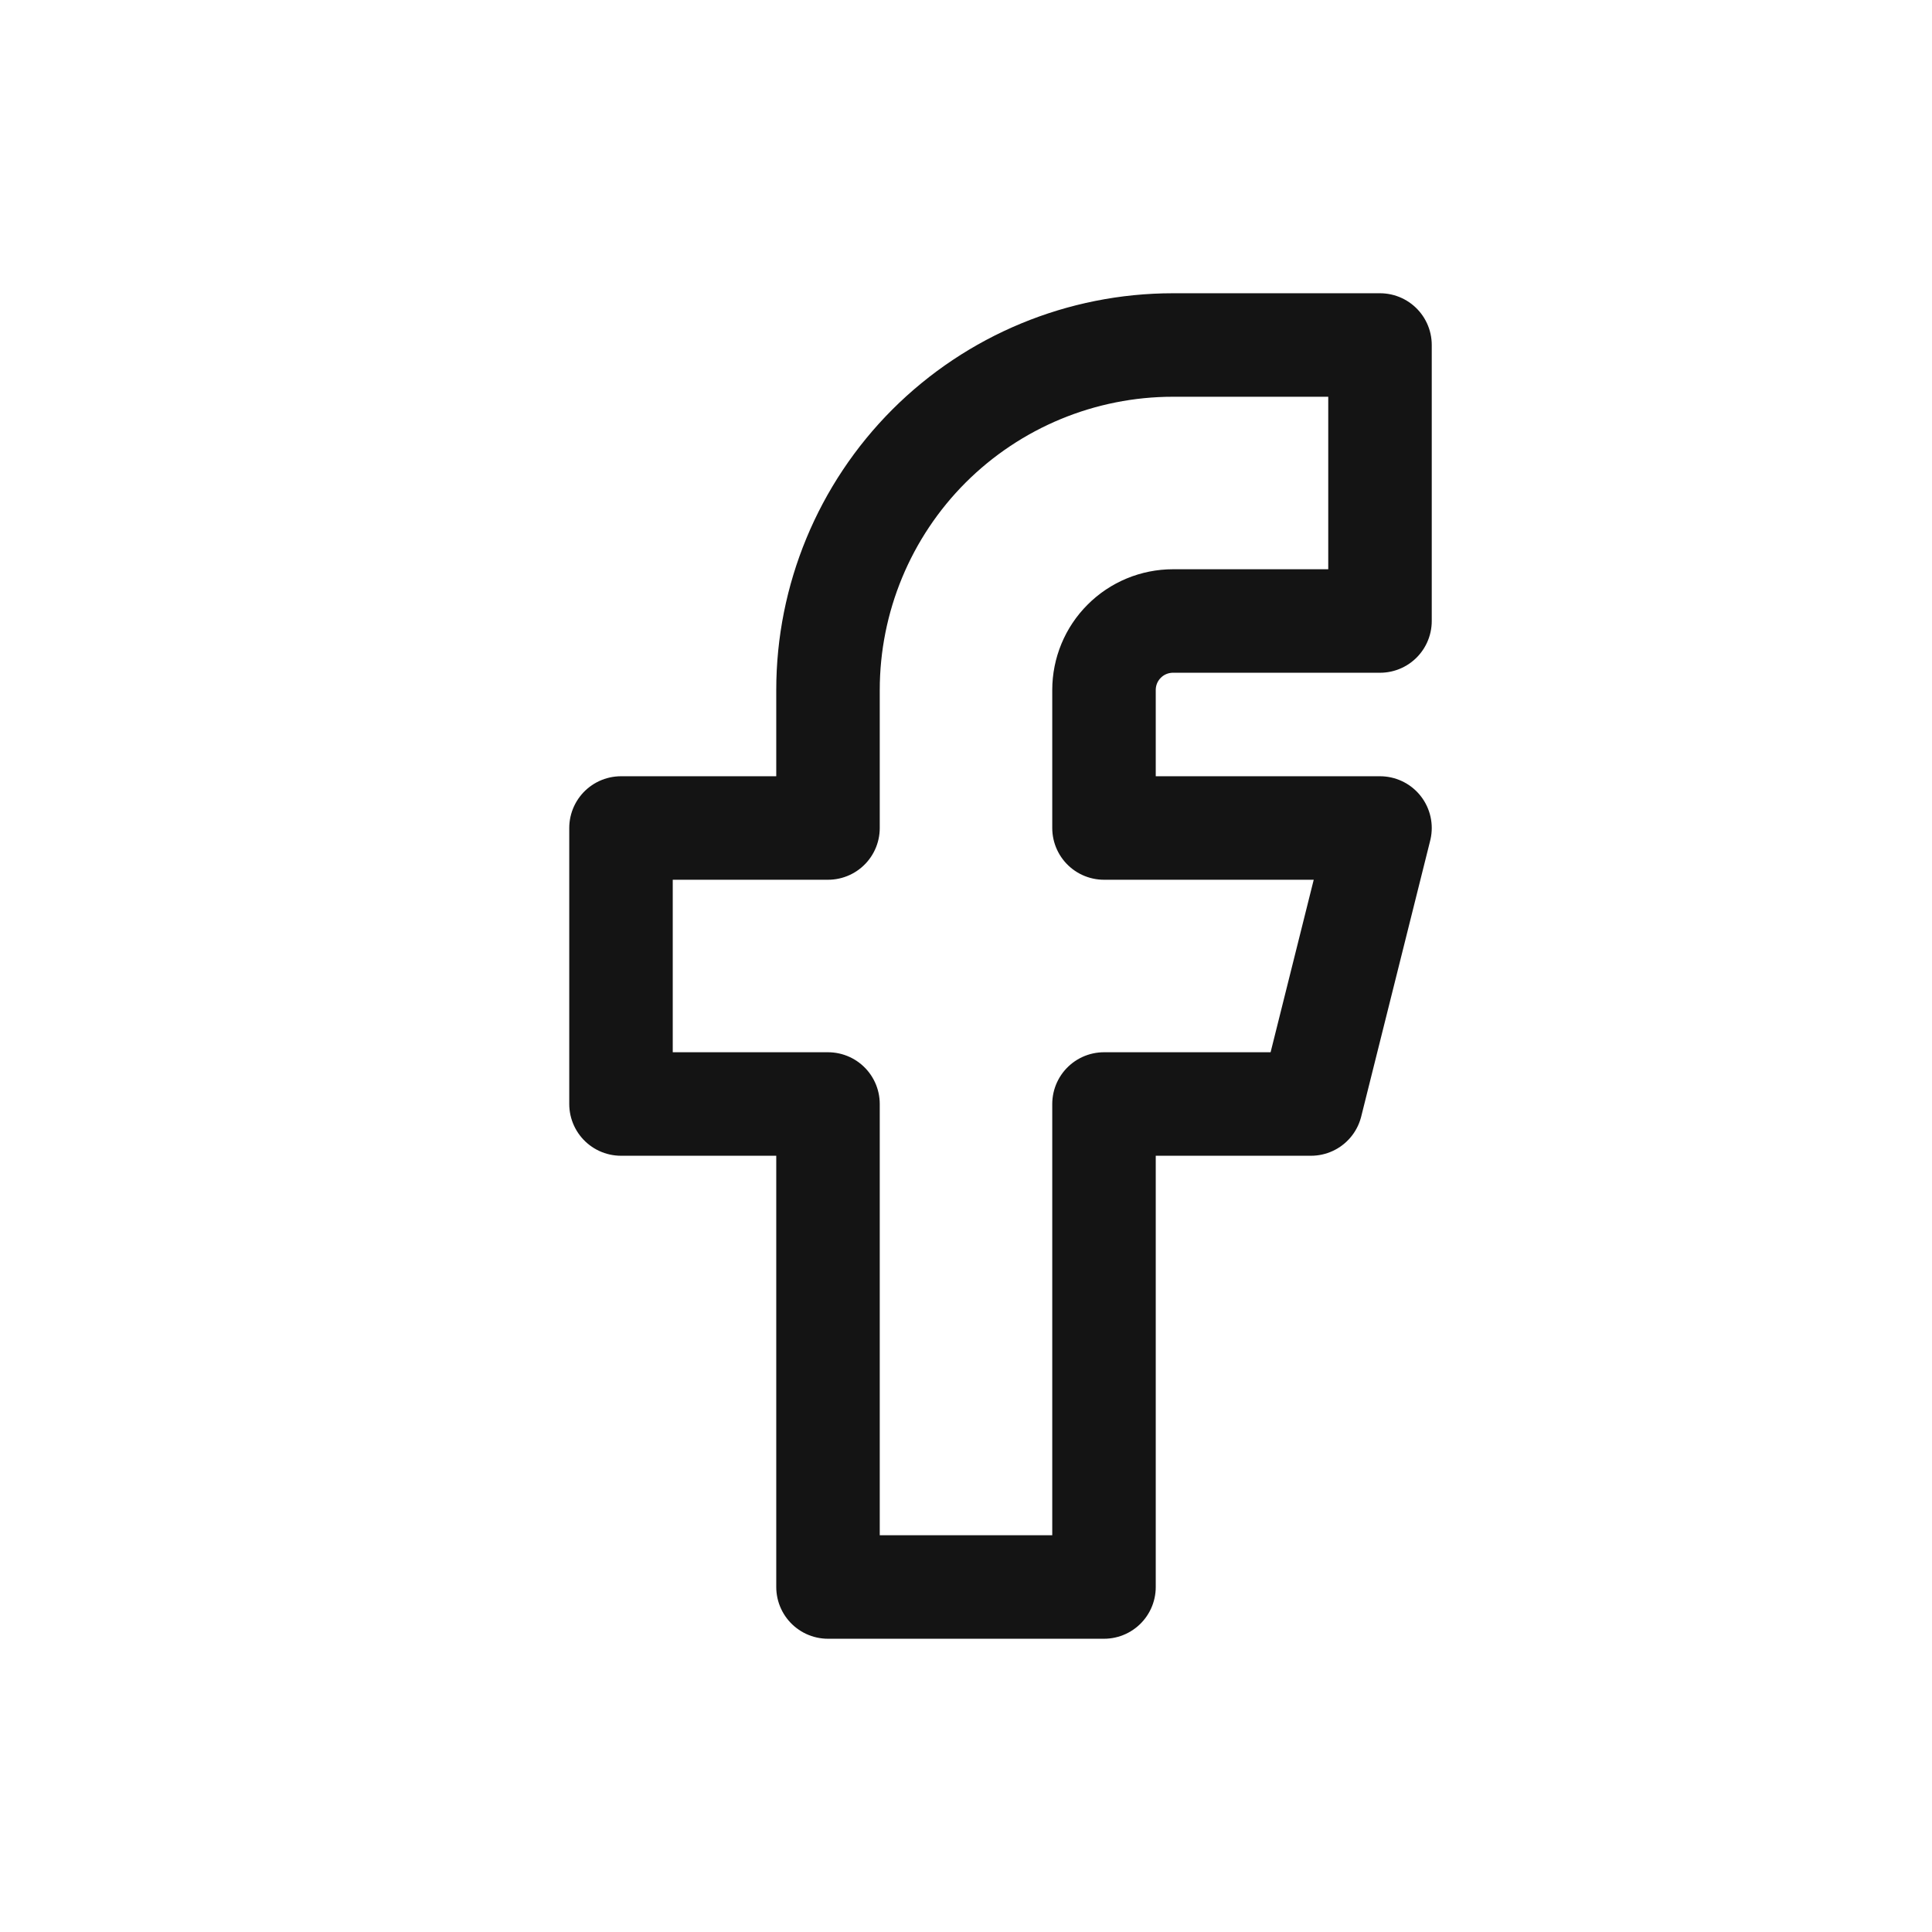 <svg width="28" height="28" viewBox="0 0 28 28" fill="none" xmlns="http://www.w3.org/2000/svg">
<g clip-path="url(#clip0_4110_1363)">
<path d="M9 12V16H12V23H16V16H19L20 12H16V10C16 9.735 16.105 9.48 16.293 9.293C16.48 9.105 16.735 9 17 9H20V5H17C15.674 5 14.402 5.527 13.464 6.464C12.527 7.402 12 8.674 12 10V12H9Z" stroke="#141414" stroke-width="1.5" stroke-linecap="round" stroke-linejoin="round"/>
</g>
<defs>
<clipPath id="clip0_4110_1363">
<rect width="24" height="24" fill="white" transform="translate(2 2)"/>
</clipPath>
</defs>
</svg>
